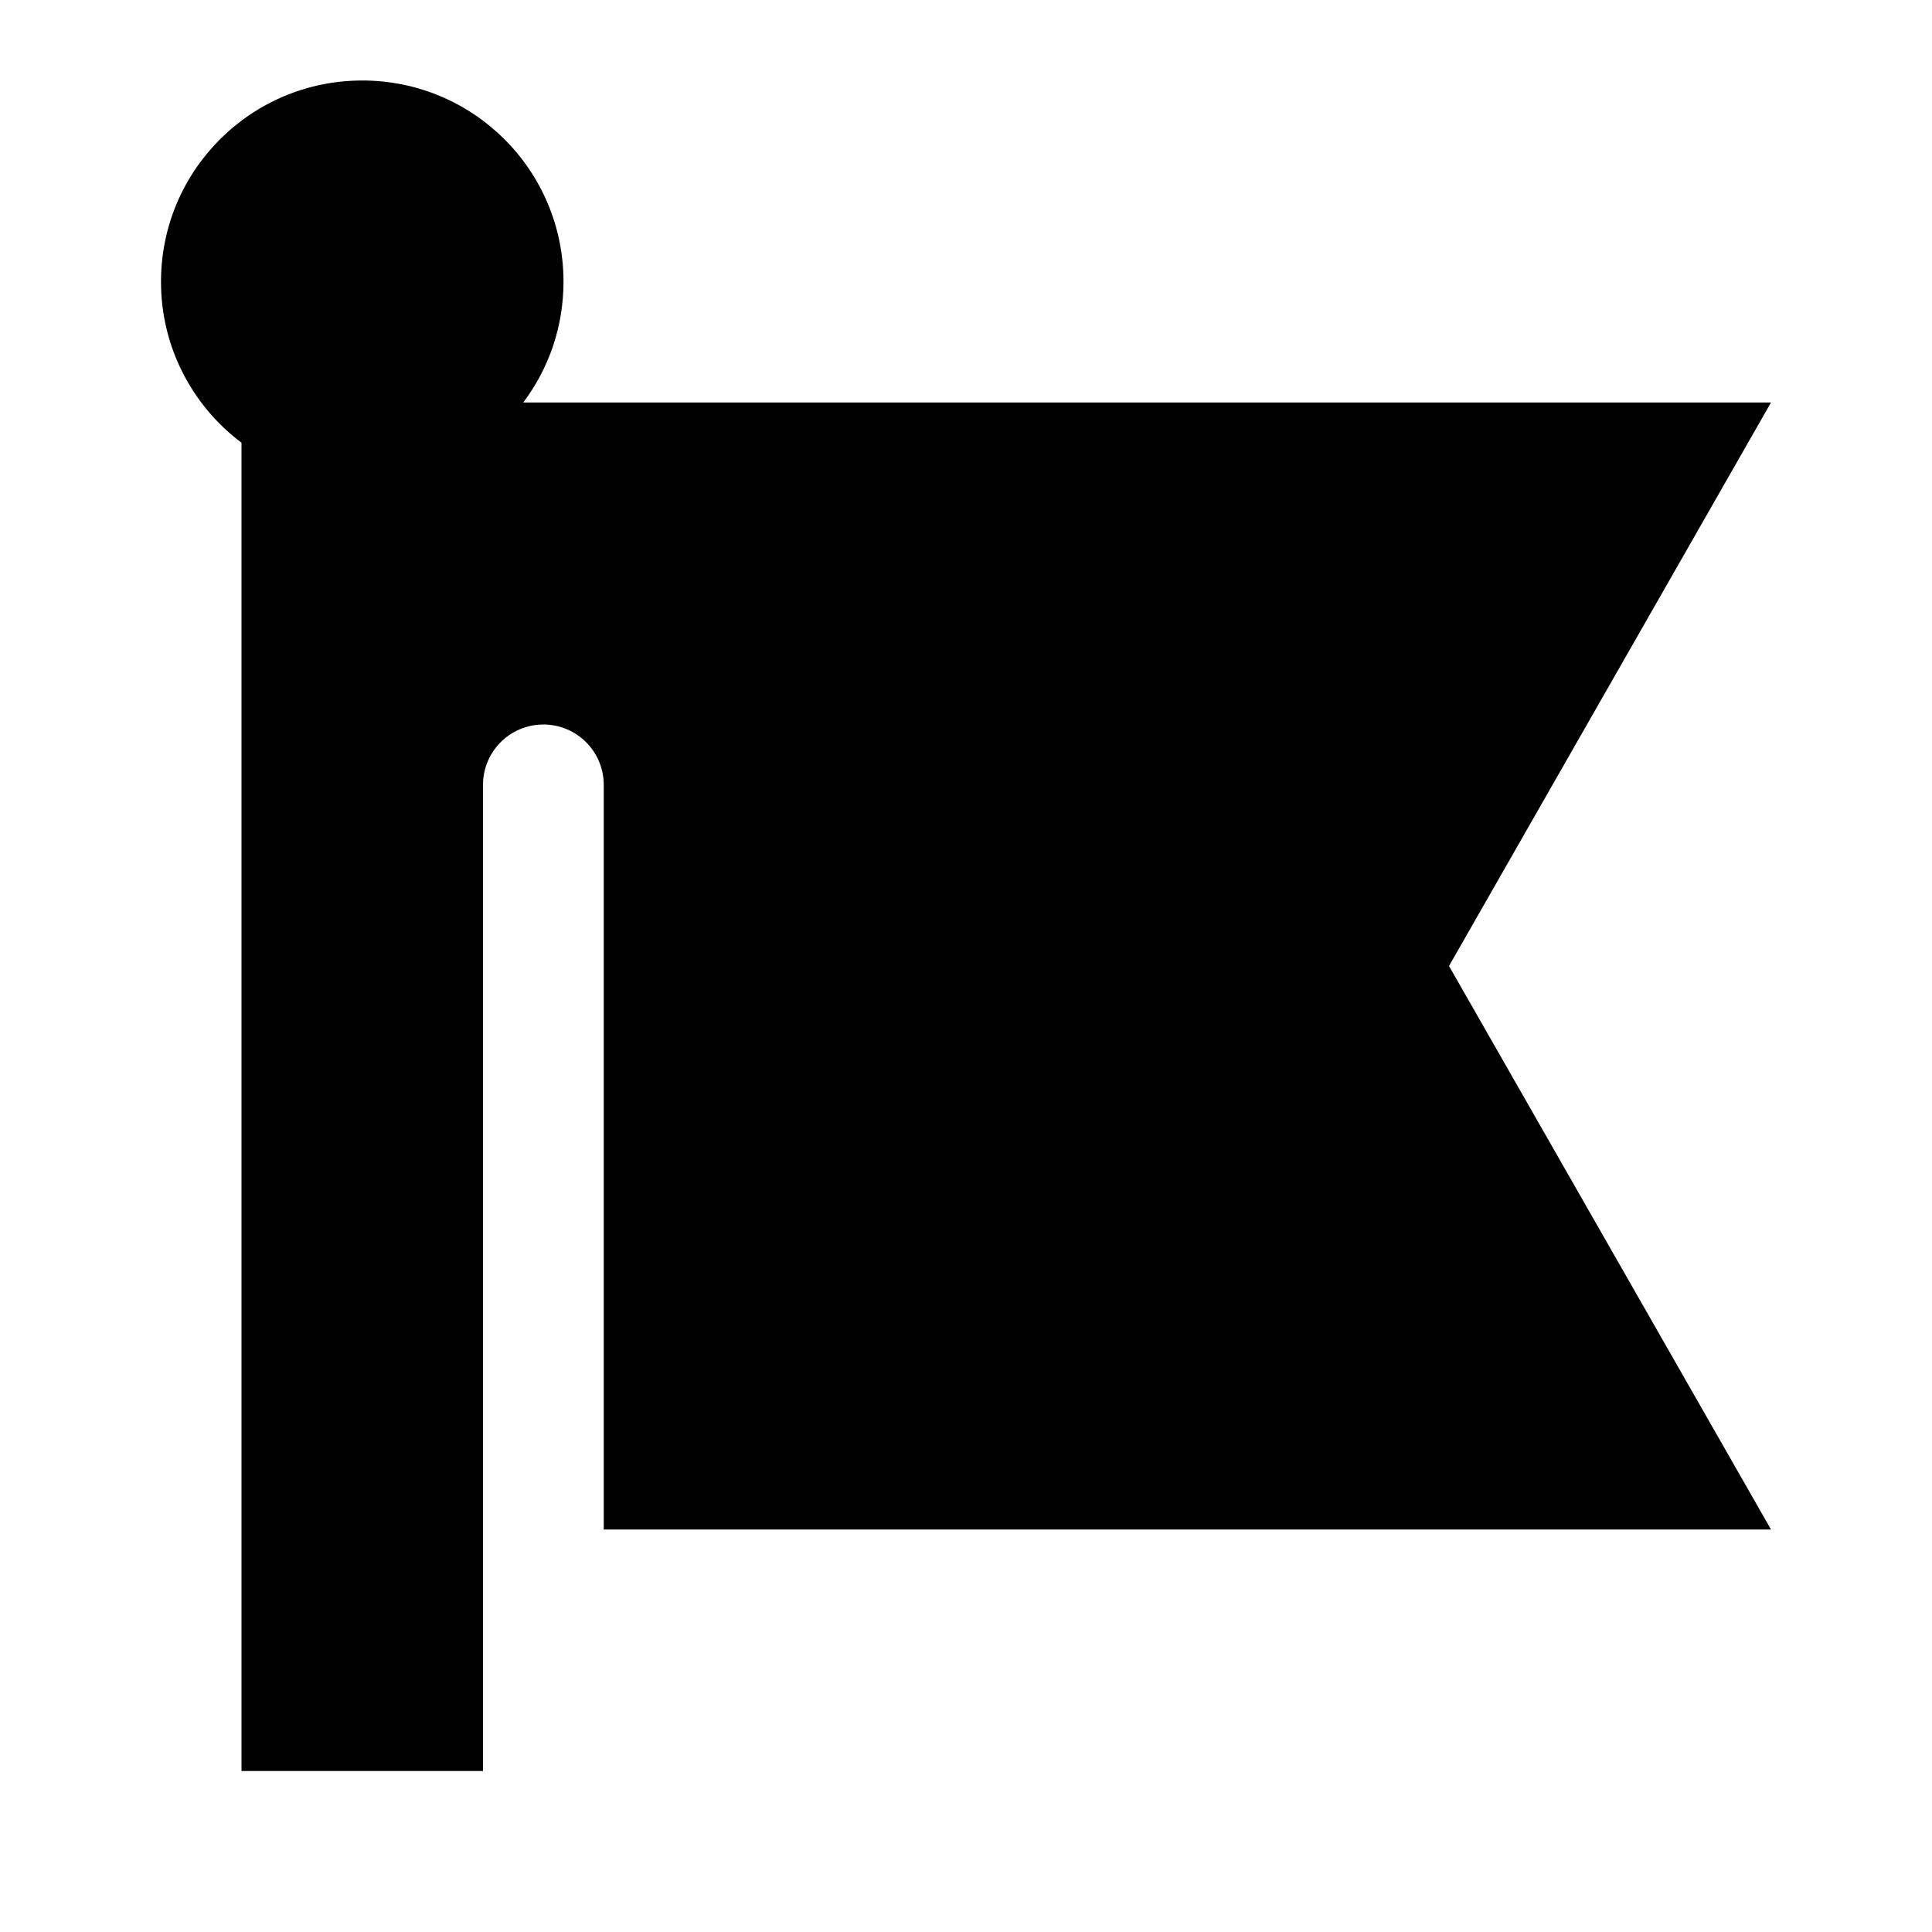 <svg xmlns="http://www.w3.org/2000/svg" viewBox="0 0 672 672"><!--! Font Awesome Pro 7.1.0 by @fontawesome - https://fontawesome.com License - https://fontawesome.com/license (Commercial License) Copyright 2025 Fonticons, Inc. --><path fill="currentColor" d="M196 98C196 113.8 190.8 128.3 182 140L616 140L504 336L616 532L210 532L210 273C210 261.4 200.6 252 189 252C177.4 252 168 261.4 168 273L168 616L84 616L84 154C67 141.2 56 120.9 56 98C56 59.3 87.3 28 126 28C164.7 28 196 59.3 196 98z"/></svg>